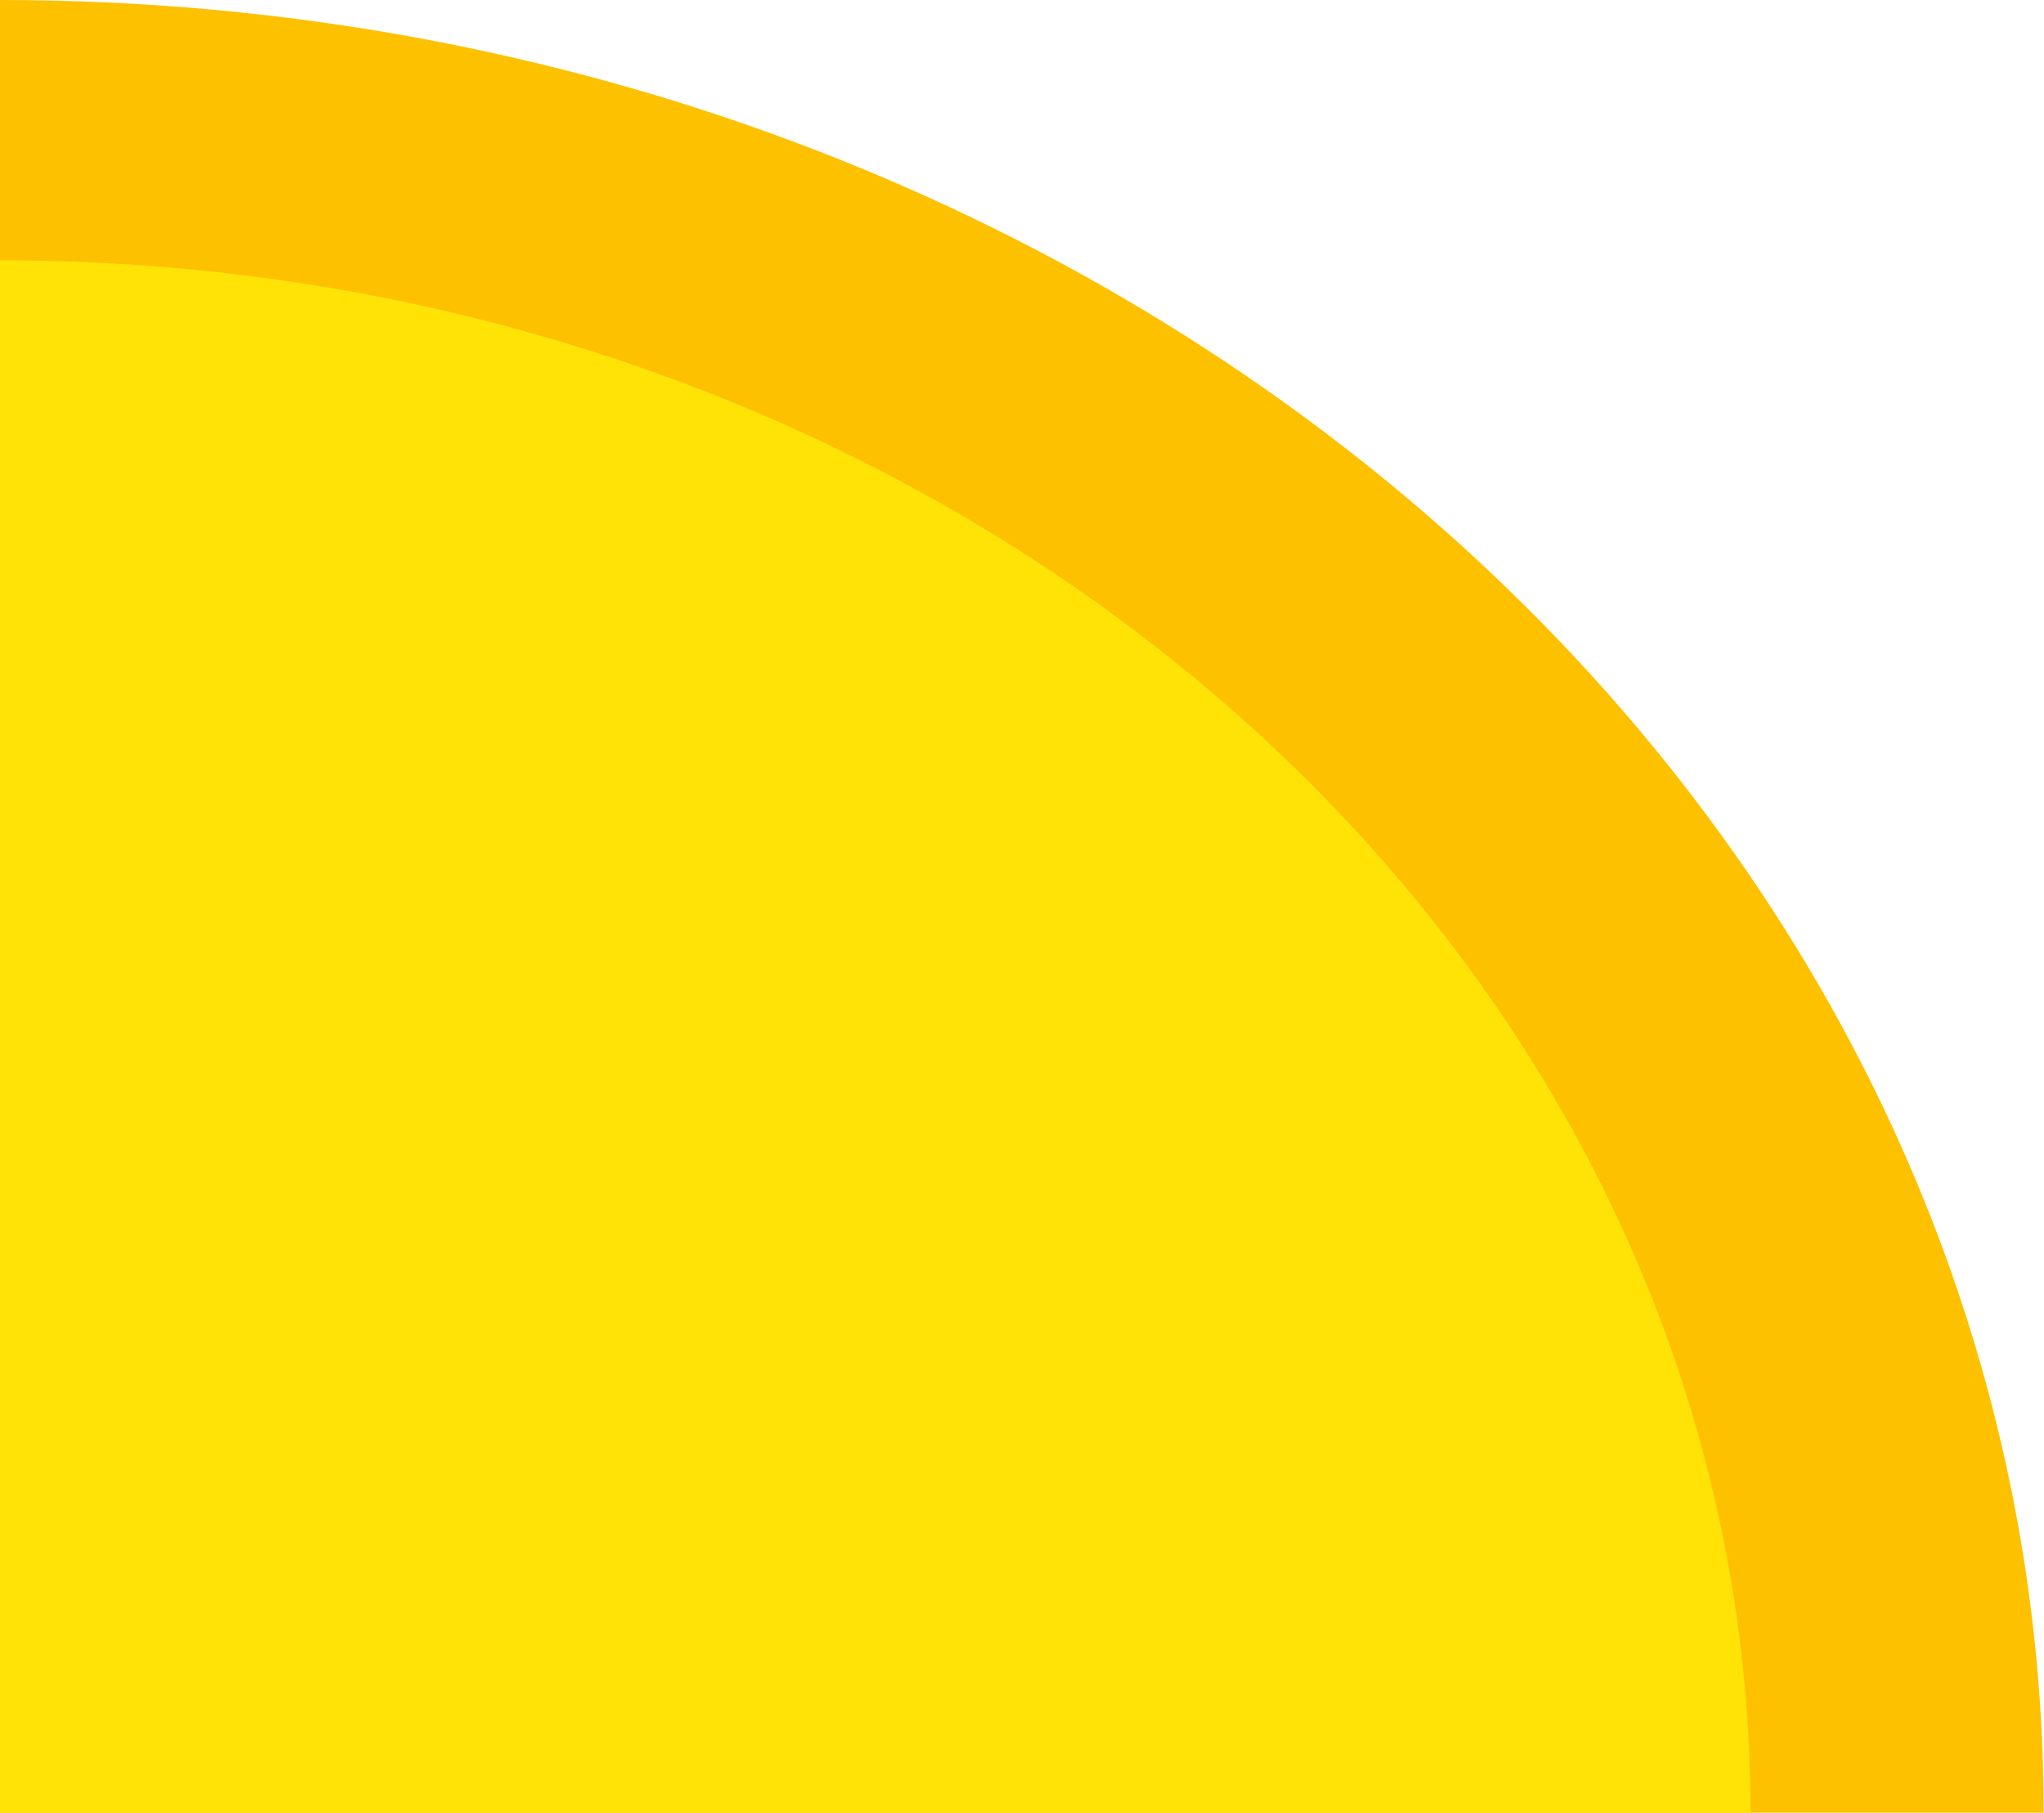 <?xml version="1.0" encoding="UTF-8"?> <svg xmlns="http://www.w3.org/2000/svg" id="Camada_1" data-name="Camada 1" viewBox="0 0 261.04 231.56"> <defs> <style>.cls-1{fill:#fdc100;}.cls-2{fill:#ffe306;}</style> </defs> <title>simbolo</title> <path class="cls-1" d="M0,0C144.17,0,261,103.67,261,231.56H0Z"></path> <path class="cls-2" d="M0,33.25c123.47,0,223.56,88.78,223.56,198.31H0Z"></path> </svg> 